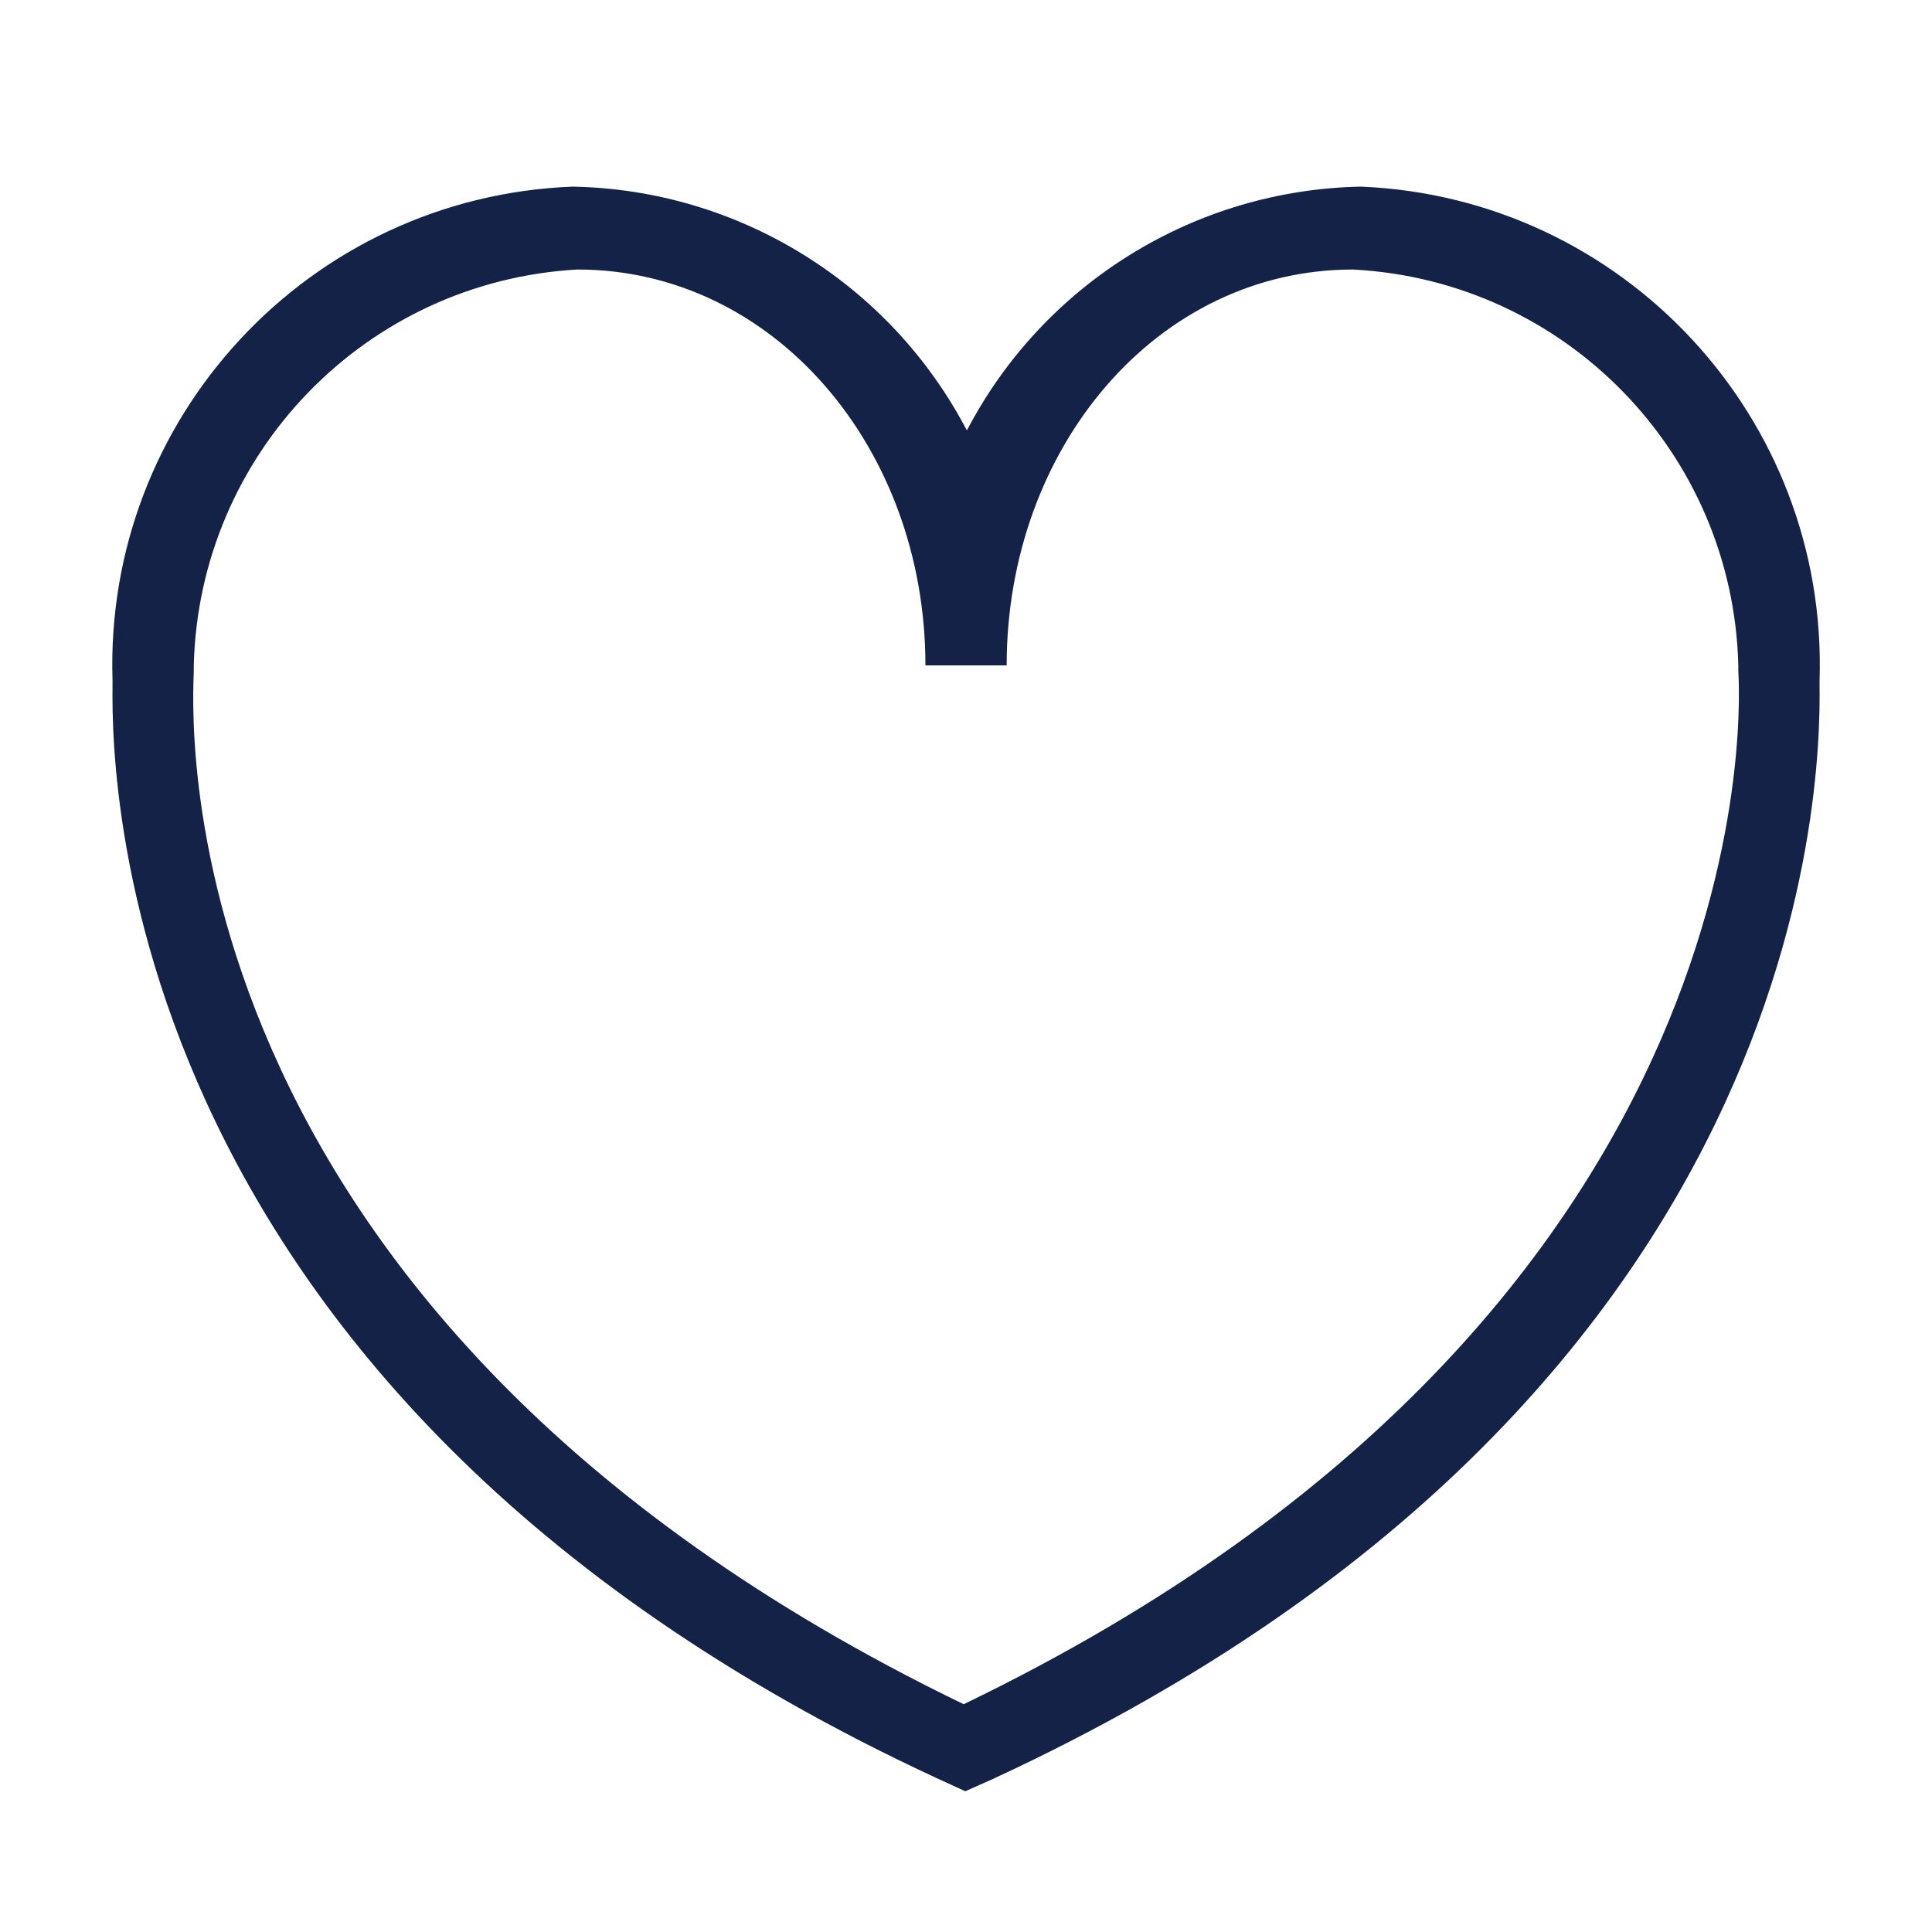 <?xml version="1.0" encoding="UTF-8"?>
<svg id="Layer_1" data-name="Layer 1" xmlns="http://www.w3.org/2000/svg" viewBox="0 0 200 200">
  <defs>
    <style>
      .cls-1 {
        fill: #132246;
        stroke-width: 0px;
      }
    </style>
  </defs>
  <path class="cls-1" d="m102.95,184.08c87.85-40.73,85.41-107.96,85.41-113.6.9-27.19-20.28-50.02-47.46-51.16-17.2.32-32.85,10-40.81,25.24-7.97-15.24-23.62-24.92-40.81-25.24-27.25,1.05-48.53,23.91-47.63,51.16,0,5.64-2.52,72.87,85.33,113.6l2.95,1.35,3.03-1.35Zm-7.15-115.2h8.41c0-22.55,15.57-40.98,35.85-40.98,21.96,1.14,39.34,19,39.89,40.98v.59c0,.67,5.22,65.72-80.19,106.95C15.01,135.44,20.06,72.25,20.06,69.47v-.59c.54-21.92,17.82-39.76,39.72-40.98,20.28,0,36.02,18.43,36.02,40.98Z"/>
</svg>
